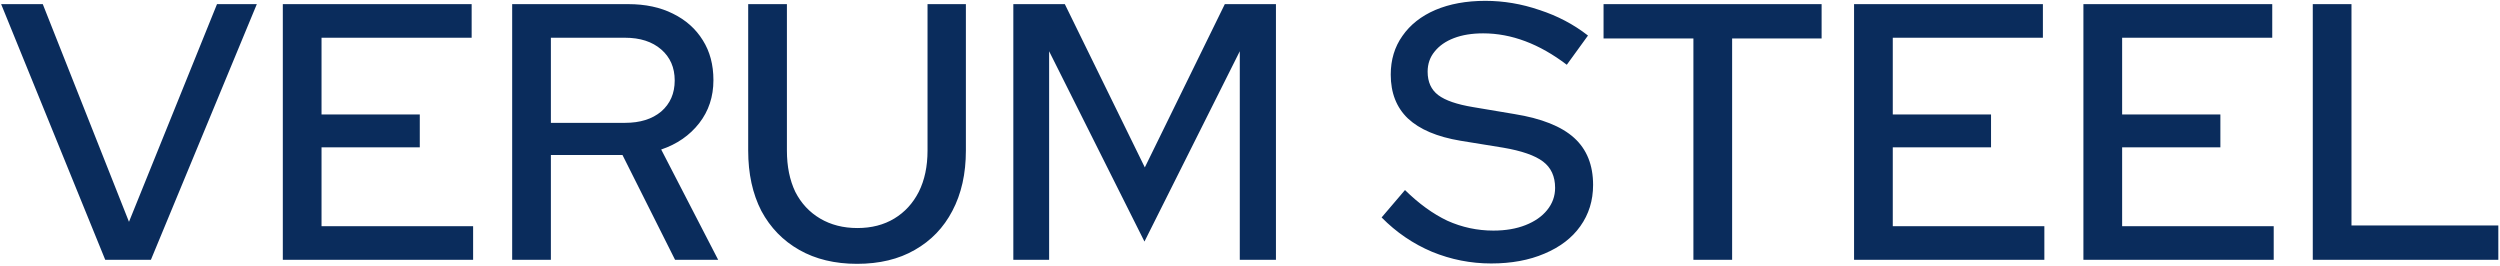 <svg width="1299" height="138" viewBox="0 0 1299 138" fill="none" xmlns="http://www.w3.org/2000/svg">
<path d="M54.681 135L0.592 2.149H22.228L67.018 115.262L112.756 2.149H133.443L78.405 135H54.681ZM146.951 135V2.149H245.071V19.609H167.068V59.465H218.121V76.546H167.068V117.54H245.83V135H146.951ZM266.124 135V2.149H326.476C335.333 2.149 343.051 3.794 349.63 7.083C356.336 10.373 361.523 14.991 365.193 20.938C368.862 26.758 370.697 33.654 370.697 41.625C370.697 50.228 368.229 57.693 363.295 64.02C358.36 70.346 351.781 74.901 343.557 77.684L373.164 135H350.769L323.439 80.531H286.241V135H266.124ZM286.241 63.83H324.768C332.613 63.83 338.876 61.869 343.557 57.946C348.238 53.898 350.579 48.52 350.579 41.815C350.579 35.109 348.238 29.731 343.557 25.683C338.876 21.634 332.613 19.609 324.768 19.609H286.241V63.83ZM445.317 137.088C433.803 137.088 423.808 134.684 415.331 129.876C406.853 125.068 400.274 118.299 395.593 109.569C391.038 100.712 388.76 90.273 388.76 78.254V2.149H408.878V78.254C408.878 86.478 410.333 93.626 413.243 99.7C416.28 105.646 420.581 110.264 426.148 113.554C431.716 116.844 438.168 118.489 445.507 118.489C452.845 118.489 459.235 116.844 464.675 113.554C470.116 110.264 474.354 105.646 477.391 99.7C480.428 93.626 481.946 86.478 481.946 78.254V2.149H501.874V78.254C501.874 90.273 499.533 100.712 494.851 109.569C490.297 118.299 483.781 125.068 475.303 129.876C466.953 134.684 456.957 137.088 445.317 137.088ZM526.525 135V2.149H553.285L594.849 86.984L636.412 2.149H662.982V135H644.193V26.631L594.659 125.511L545.124 26.631V135H526.525ZM774.822 136.898C764.194 136.898 753.945 134.873 744.076 130.825C734.207 126.649 725.477 120.703 717.886 112.985L730.032 98.751C737.244 105.836 744.582 111.15 752.047 114.693C759.639 118.109 767.61 119.817 775.96 119.817C782.287 119.817 787.854 118.868 792.662 116.97C797.47 115.072 801.202 112.479 803.859 109.189C806.643 105.773 808.034 101.914 808.034 97.612C808.034 91.665 805.947 87.11 801.772 83.947C797.596 80.784 790.701 78.38 781.085 76.735L758.88 73.129C746.733 71.105 737.623 67.246 731.55 61.552C725.604 55.859 722.63 48.267 722.63 38.778C722.63 31.06 724.655 24.354 728.703 18.66C732.752 12.84 738.446 8.349 745.784 5.186C753.249 2.022 761.916 0.441 771.785 0.441C781.274 0.441 790.637 2.022 799.874 5.186C809.236 8.222 817.65 12.65 825.115 18.471L814.108 33.654C799.81 22.773 785.323 17.332 770.646 17.332C764.826 17.332 759.765 18.154 755.463 19.799C751.162 21.444 747.809 23.785 745.405 26.821C743.001 29.731 741.799 33.211 741.799 37.26C741.799 42.574 743.633 46.622 747.303 49.406C750.972 52.19 757.045 54.277 765.522 55.669L786.968 59.275C801.012 61.552 811.324 65.664 817.903 71.611C824.483 77.558 827.772 85.719 827.772 96.094C827.772 104.191 825.558 111.34 821.13 117.54C816.828 123.613 810.628 128.357 802.531 131.774C794.56 135.19 785.323 136.898 774.822 136.898ZM879.894 135V19.989H833.206V2.149H946.509V19.989H900.012V135H879.894ZM963.369 135V2.149H1061.49V19.609H983.487V59.465H1034.54V76.546H983.487V117.54H1062.25V135H963.369ZM1082.54 135V2.149H1180.66V19.609H1102.66V59.465H1153.71V76.546H1102.66V117.54H1181.42V135H1082.54ZM1201.72 135V2.149H1221.83V117.16H1298.13V135H1201.72Z" fill="#0A2C5C"/>
</svg>
